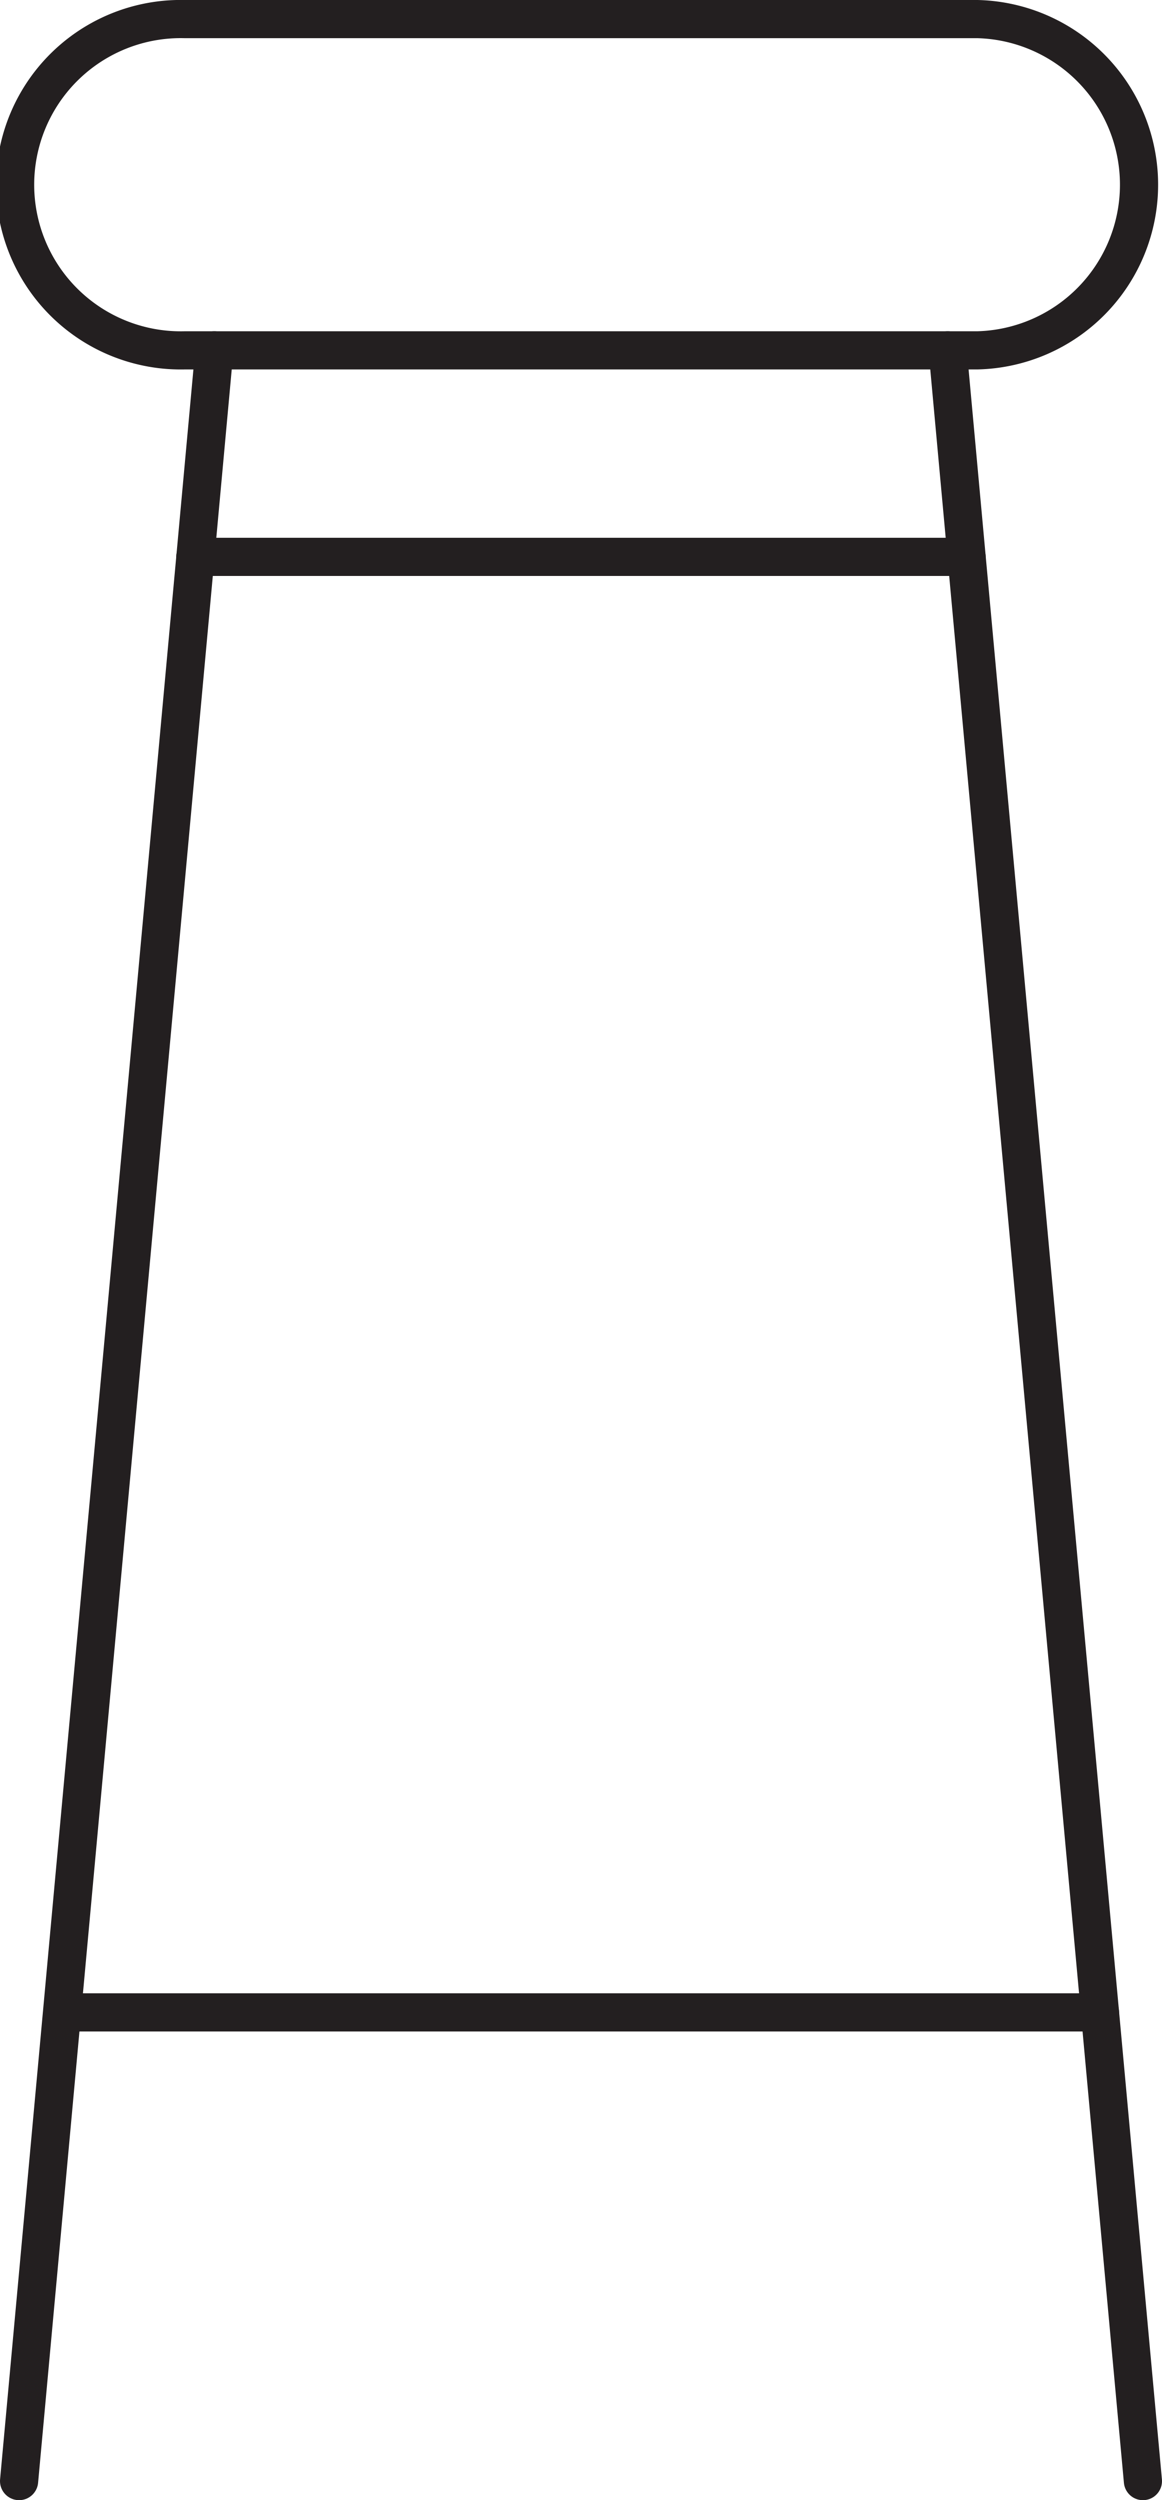 <svg xmlns="http://www.w3.org/2000/svg" viewBox="0 0 121.77 261.97"><defs><style>.cls-1{fill:none;stroke:#231f20;stroke-linecap:round;stroke-linejoin:round;stroke-width:4px;}</style></defs><g id="Layer_2" data-name="Layer 2"><g id="icons"><path class="cls-1" d="M19.36,36.71A17.36,17.36,0,1,1,19.36,2h83.06a17.36,17.36,0,0,1,0,34.71Z"/><line class="cls-1" x1="99.31" y1="36.71" x2="119.77" y2="259.97"/><line class="cls-1" x1="22.46" y1="36.71" x2="2" y2="259.97"/><line class="cls-1" x1="20.47" y1="58.35" x2="101.29" y2="58.35"/><line class="cls-1" x1="6.65" y1="210.86" x2="115.27" y2="210.86"/></g></g></svg>